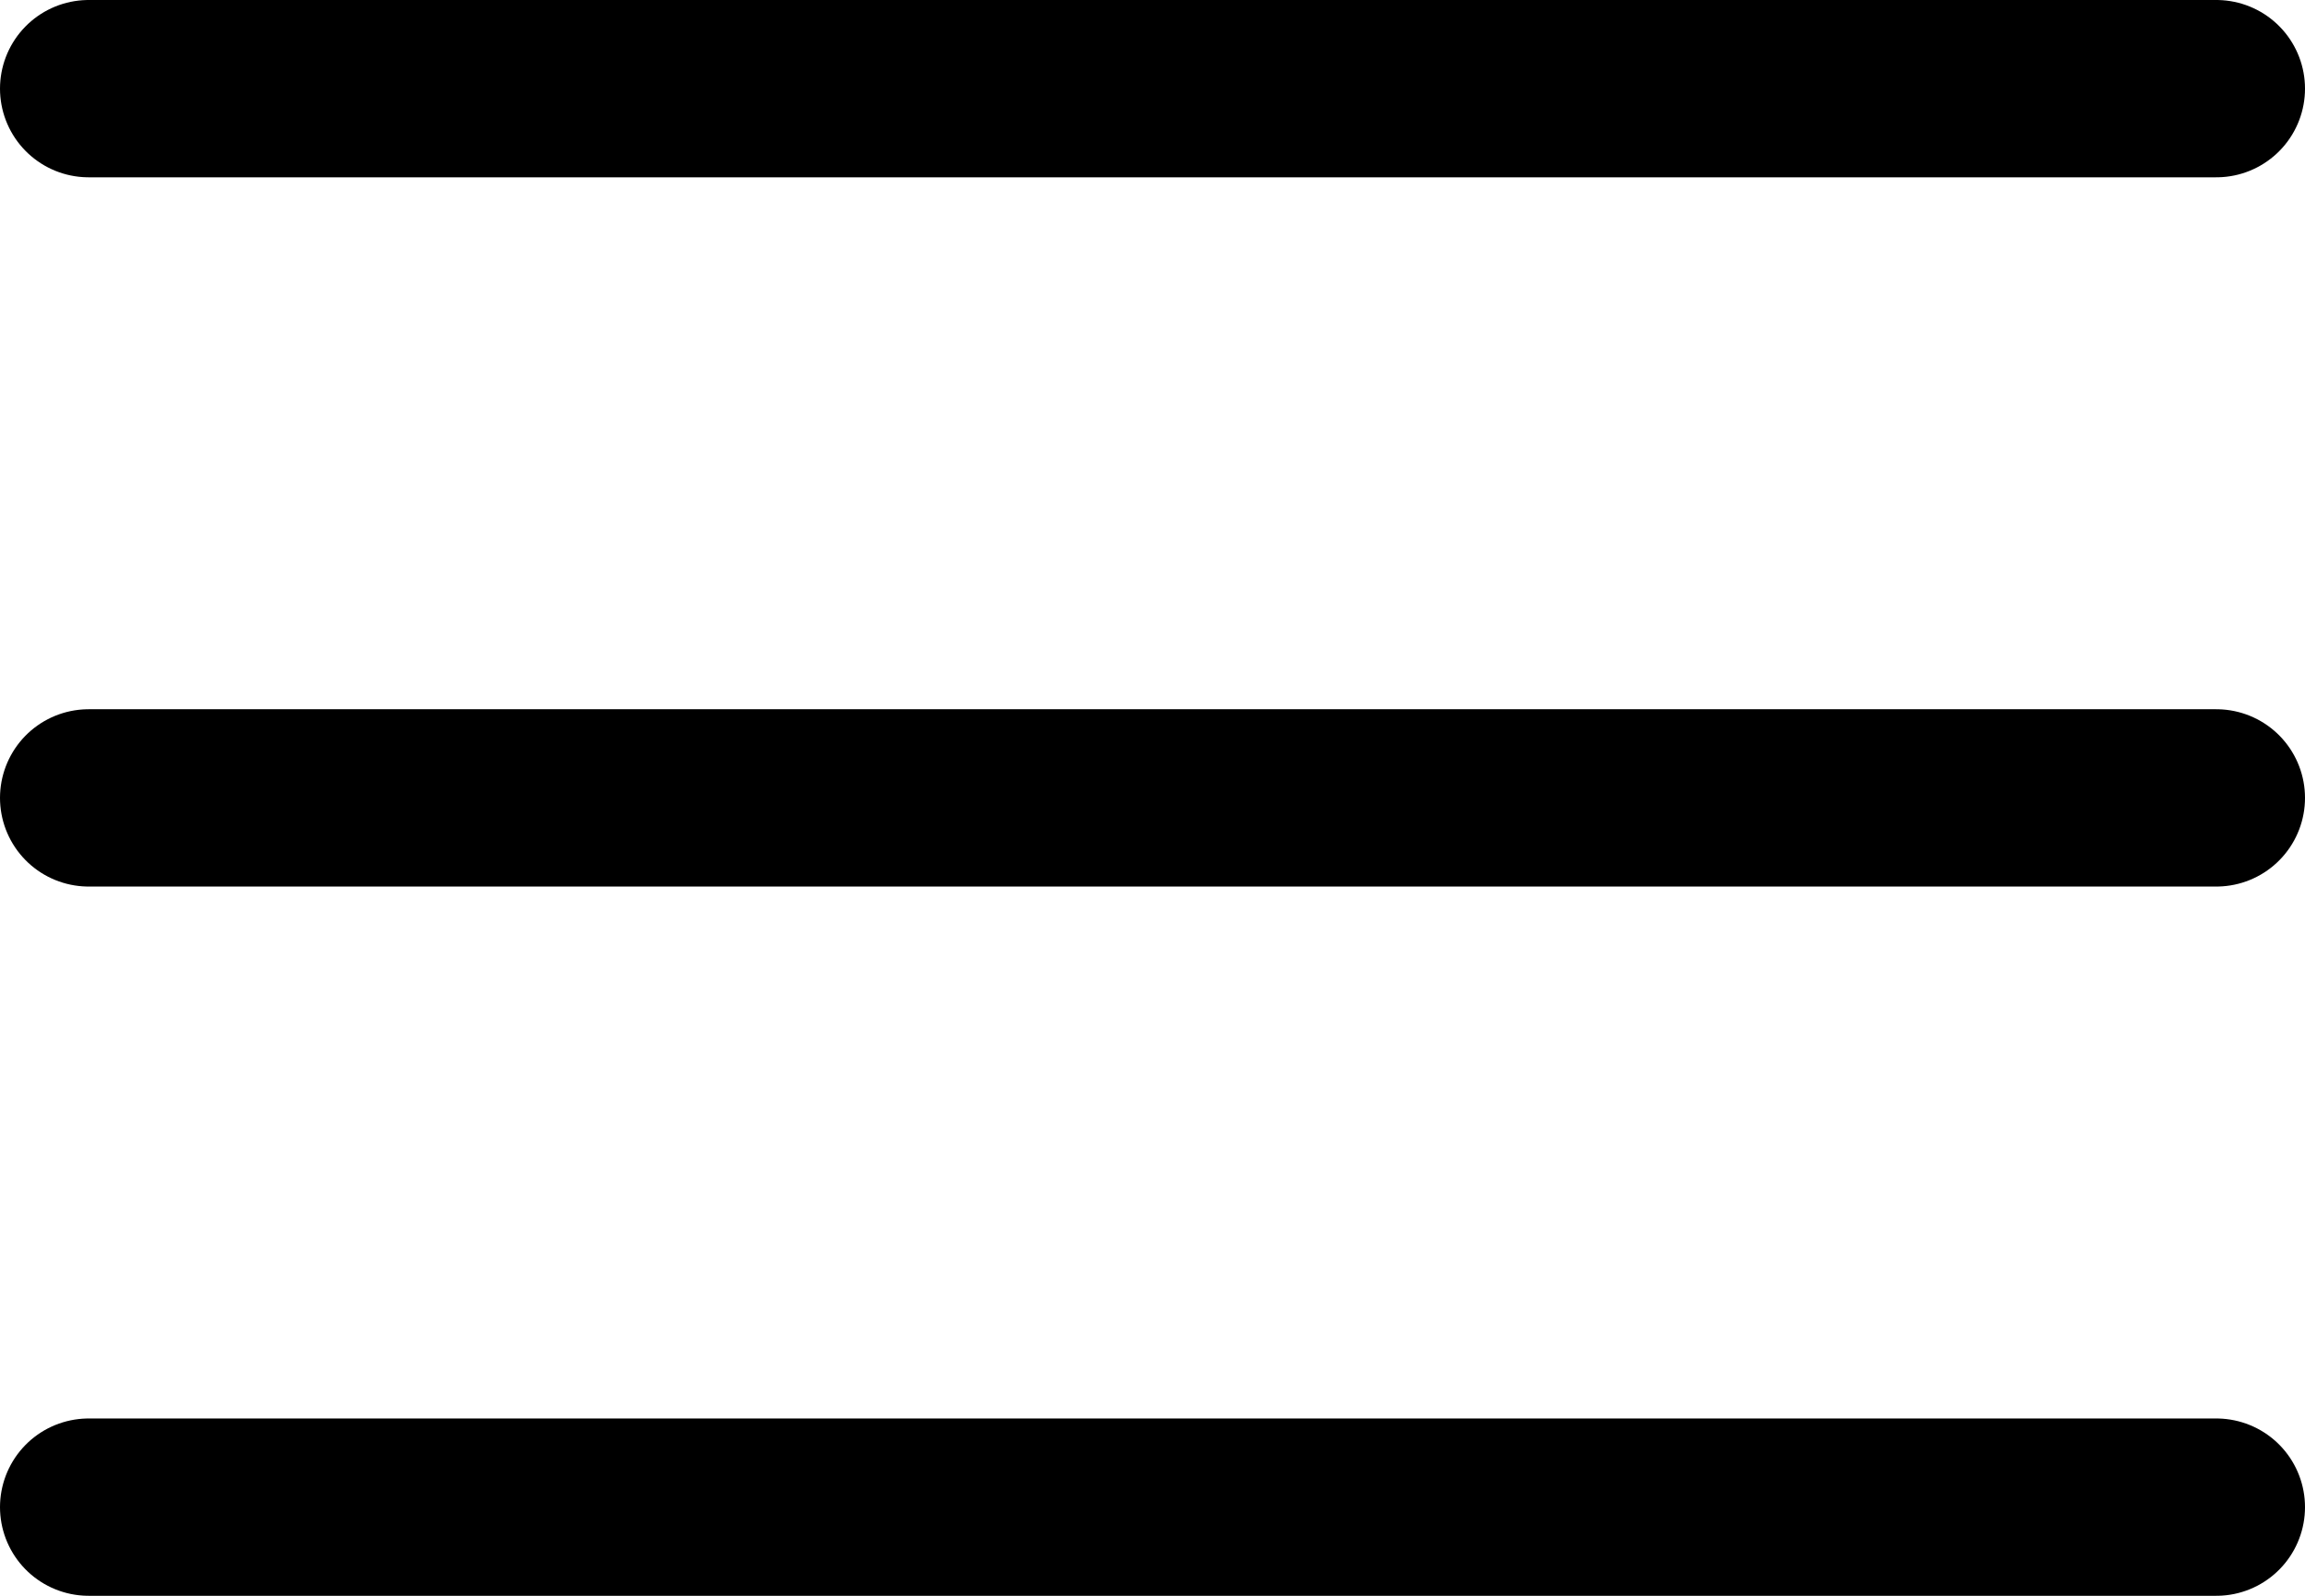 <svg width="26" height="18" viewBox="0 0 26 18" fill="none" xmlns="http://www.w3.org/2000/svg">
<path d="M1 1H25" stroke="black" stroke-width="2" stroke-linecap="round"/>
<path d="M1 9H25" stroke="black" stroke-width="2" stroke-linecap="round"/>
<path d="M1 17H25" stroke="black" stroke-width="2" stroke-linecap="round"/>
</svg>
